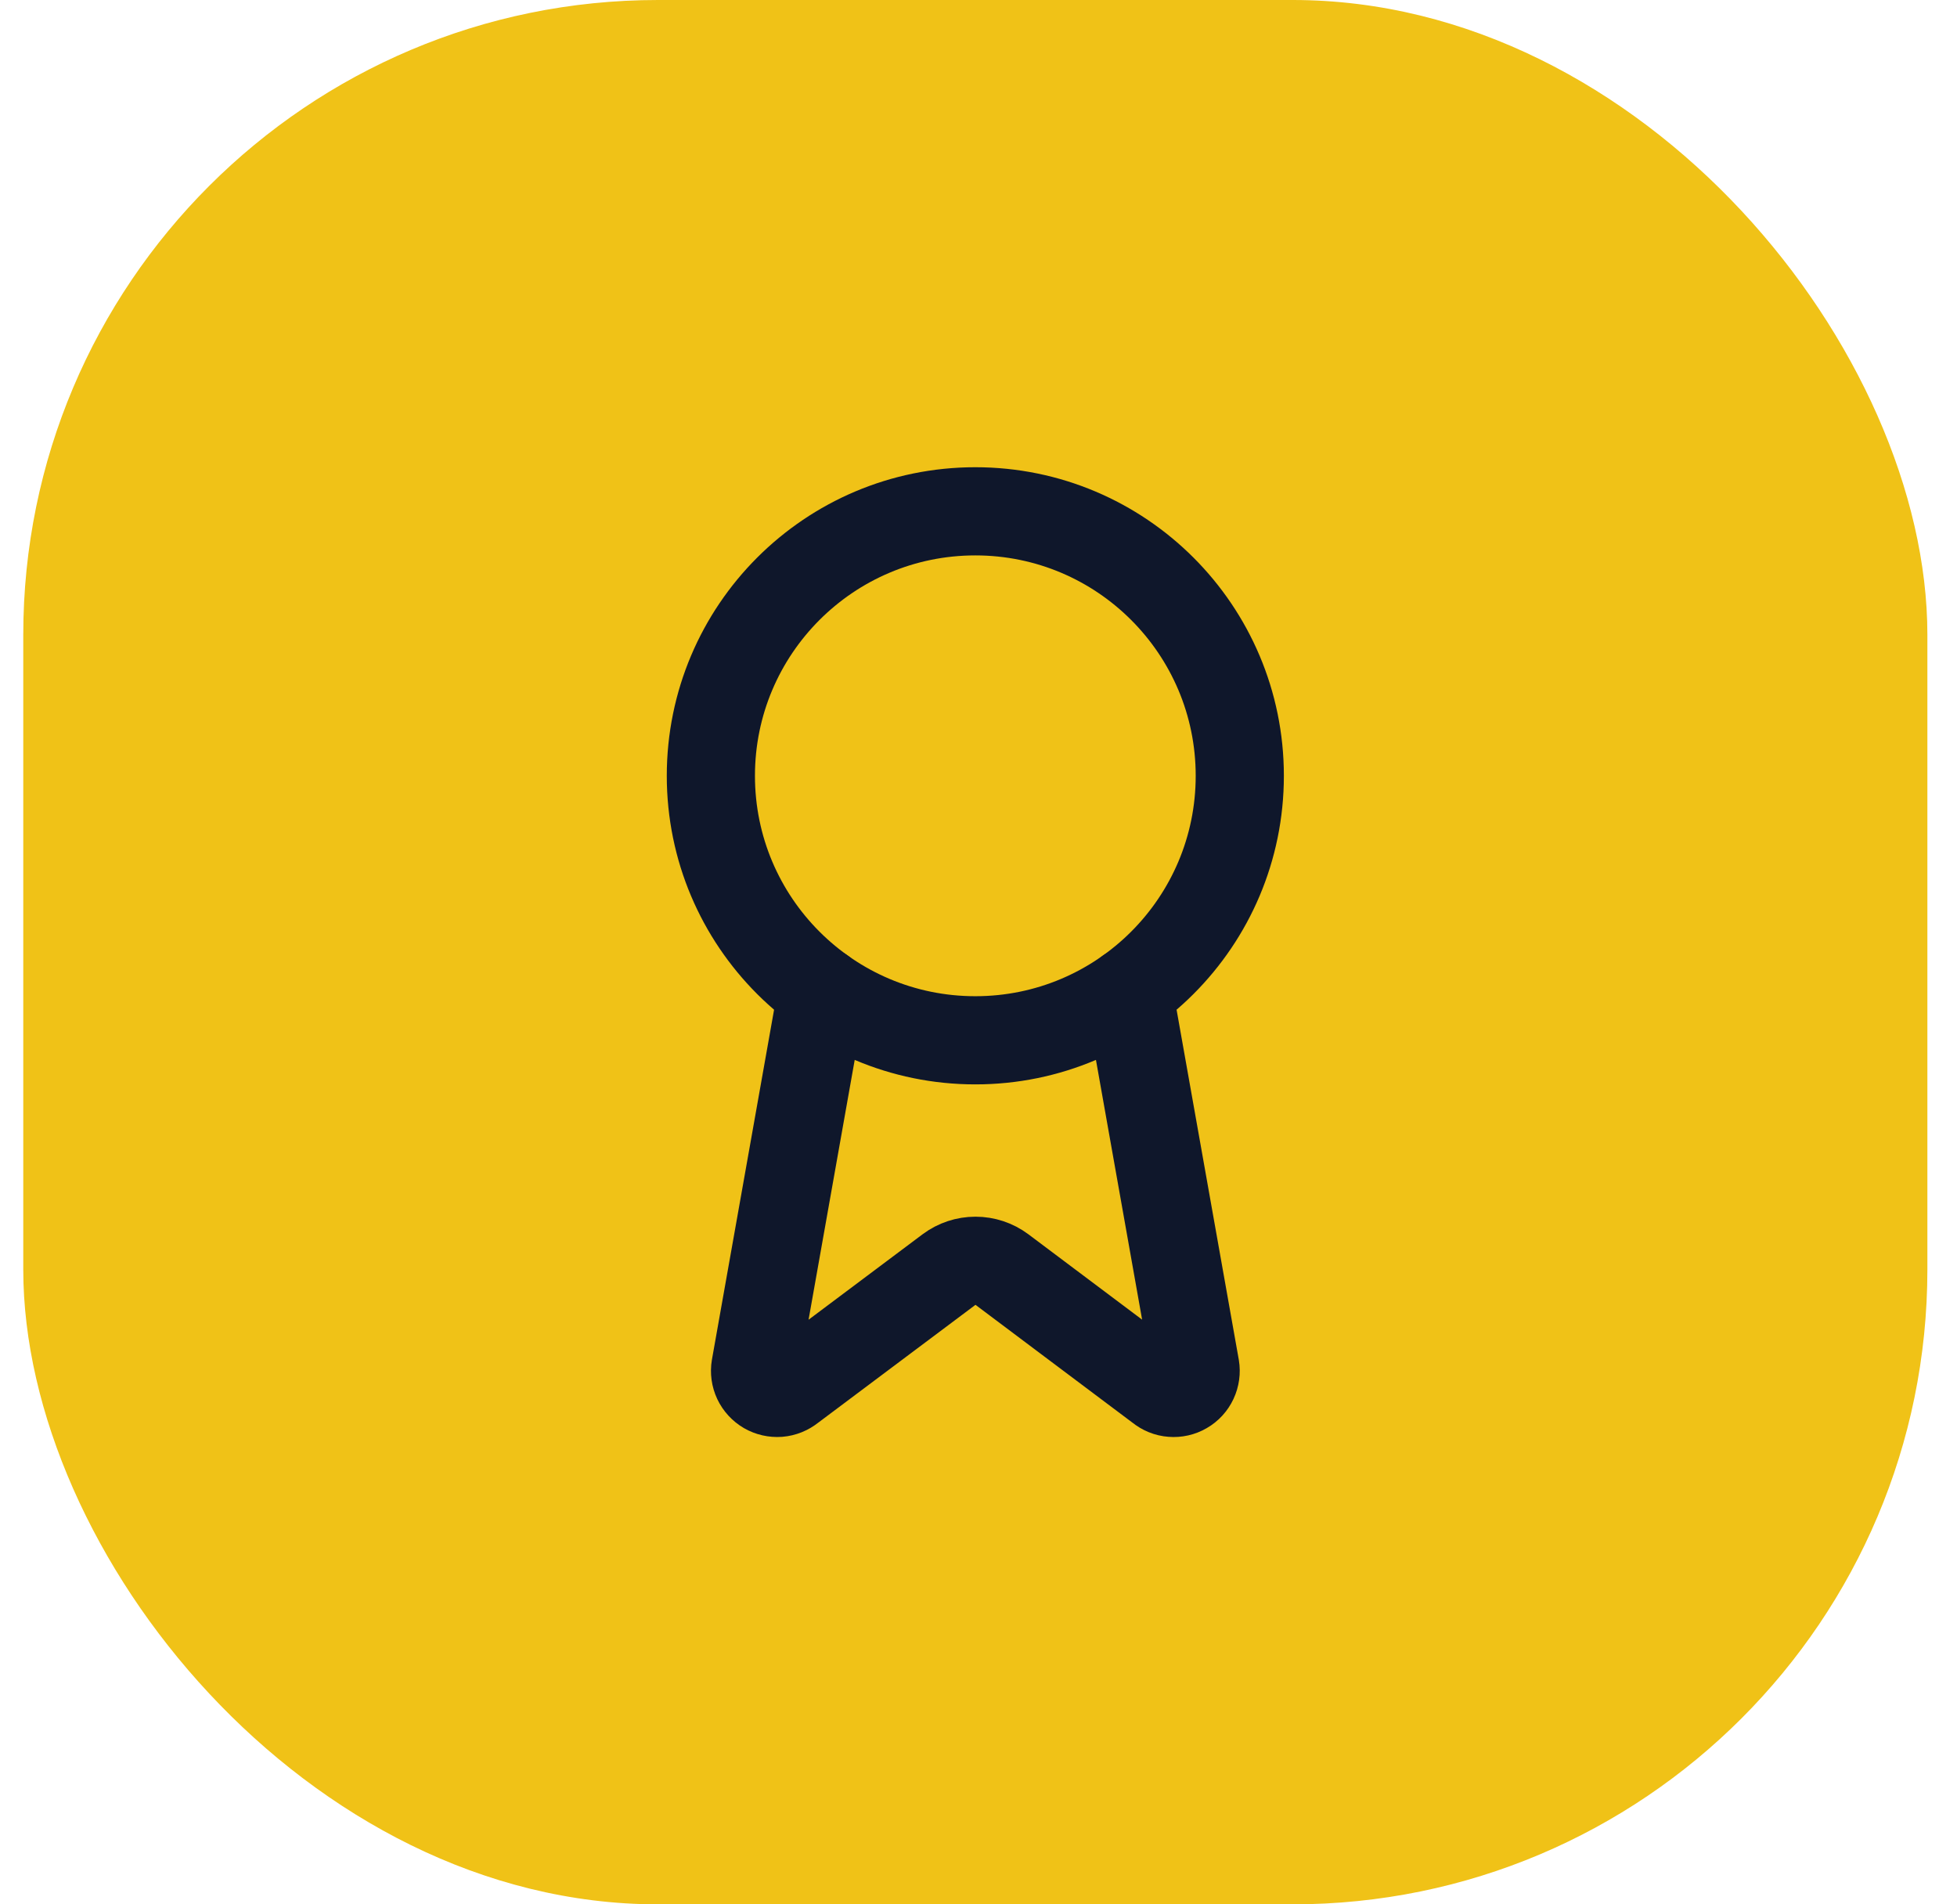 <svg width="37" height="36" viewBox="0 0 37 36" fill="none" xmlns="http://www.w3.org/2000/svg">
<rect x="0.44" width="36" height="36" rx="12" fill="#F0C217"/>
<path d="M21.337 18.742L22.6 25.847C22.614 25.93 22.602 26.016 22.566 26.093C22.53 26.17 22.472 26.234 22.398 26.276C22.325 26.319 22.24 26.338 22.156 26.331C22.071 26.325 21.991 26.292 21.925 26.238L18.942 23.999C18.798 23.892 18.623 23.834 18.443 23.834C18.263 23.834 18.088 23.892 17.944 23.999L14.956 26.238C14.89 26.291 14.81 26.324 14.725 26.331C14.641 26.337 14.556 26.318 14.483 26.276C14.41 26.233 14.351 26.169 14.315 26.093C14.279 26.016 14.267 25.93 14.281 25.847L15.543 18.742" stroke="#0F172B" stroke-width="1.667" stroke-linecap="round" stroke-linejoin="round"/>
<path d="M18.44 19.666C21.201 19.666 23.44 17.428 23.44 14.666C23.44 11.905 21.201 9.666 18.44 9.666C15.679 9.666 13.44 11.905 13.44 14.666C13.44 17.428 15.679 19.666 18.44 19.666Z" stroke="#0F172B" stroke-width="1.667" stroke-linecap="round" stroke-linejoin="round"/>
</svg>
